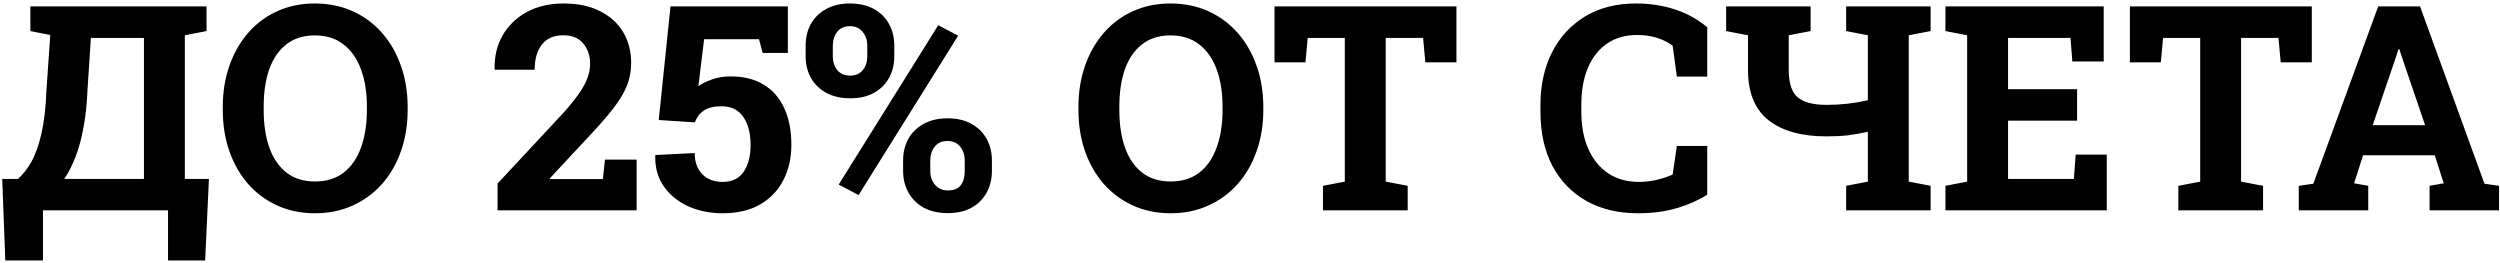 <?xml version="1.0" encoding="UTF-8"?> <svg xmlns="http://www.w3.org/2000/svg" width="523" height="55" viewBox="0 0 523 55" fill="none"><path d="M1.109 54.488L0.465 37.438H3.746C4.762 36.559 5.699 35.367 6.559 33.863C7.418 32.34 8.121 30.367 8.668 27.945C9.234 25.504 9.586 22.457 9.723 18.805L10.514 7.32L6.354 6.5V1.344H43.209V6.5L38.668 7.379V37.438H43.707L42.916 54.488H35.152V44H8.99V54.488H1.109ZM13.443 37.438H30.113V7.936H19.01L18.307 18.805C18.189 21.676 17.916 24.264 17.486 26.568C17.076 28.854 16.529 30.895 15.846 32.691C15.162 34.488 14.361 36.07 13.443 37.438ZM65.885 44.615C63.014 44.615 60.397 44.078 58.033 43.004C55.67 41.93 53.629 40.426 51.91 38.492C50.211 36.539 48.902 34.254 47.984 31.637C47.066 29 46.607 26.119 46.607 22.994V22.35C46.607 19.244 47.066 16.383 47.984 13.766C48.902 11.129 50.211 8.834 51.91 6.881C53.609 4.928 55.641 3.414 58.004 2.34C60.367 1.266 62.984 0.729 65.856 0.729C68.746 0.729 71.383 1.266 73.766 2.34C76.148 3.414 78.199 4.928 79.918 6.881C81.637 8.834 82.955 11.129 83.873 13.766C84.811 16.383 85.279 19.244 85.279 22.35V22.994C85.279 26.119 84.811 29 83.873 31.637C82.955 34.254 81.637 36.539 79.918 38.492C78.199 40.426 76.148 41.93 73.766 43.004C71.402 44.078 68.775 44.615 65.885 44.615ZM65.885 37.965C68.307 37.965 70.318 37.34 71.92 36.09C73.522 34.84 74.723 33.092 75.523 30.846C76.344 28.6 76.754 25.982 76.754 22.994V22.291C76.754 19.342 76.344 16.754 75.523 14.527C74.703 12.281 73.482 10.533 71.861 9.283C70.26 8.033 68.258 7.408 65.856 7.408C63.473 7.408 61.49 8.033 59.908 9.283C58.326 10.514 57.135 12.242 56.334 14.469C55.553 16.695 55.162 19.303 55.162 22.291V22.994C55.162 25.982 55.553 28.6 56.334 30.846C57.135 33.092 58.326 34.84 59.908 36.09C61.51 37.34 63.502 37.965 65.885 37.965ZM104.088 44V38.404L117.916 23.551C119.322 21.969 120.426 20.592 121.227 19.42C122.027 18.248 122.594 17.184 122.926 16.227C123.277 15.25 123.453 14.283 123.453 13.326C123.453 11.666 122.975 10.26 122.018 9.107C121.08 7.955 119.693 7.379 117.857 7.379C115.885 7.379 114.391 8.023 113.375 9.312C112.359 10.582 111.852 12.34 111.852 14.586H103.531L103.473 14.41C103.414 11.832 103.961 9.518 105.113 7.467C106.285 5.396 107.965 3.756 110.152 2.545C112.359 1.334 114.957 0.729 117.945 0.729C120.875 0.729 123.385 1.256 125.475 2.311C127.584 3.346 129.205 4.801 130.338 6.676C131.471 8.551 132.037 10.719 132.037 13.18C132.037 14.879 131.734 16.48 131.129 17.984C130.523 19.469 129.576 21.041 128.287 22.701C126.998 24.361 125.338 26.266 123.307 28.414L115.016 37.32L115.074 37.467H126.119L126.559 33.395H133.18V44H104.088ZM151.168 44.615C148.57 44.615 146.188 44.137 144.02 43.18C141.871 42.203 140.162 40.816 138.893 39.02C137.623 37.223 137.018 35.074 137.076 32.574L137.135 32.428L145.338 32.018C145.338 33.912 145.875 35.397 146.949 36.471C148.023 37.525 149.43 38.053 151.168 38.053C153.16 38.053 154.635 37.34 155.592 35.914C156.549 34.488 157.027 32.643 157.027 30.377C157.027 27.916 156.52 25.943 155.504 24.459C154.488 22.975 152.975 22.232 150.963 22.232C149.342 22.232 148.092 22.535 147.213 23.141C146.354 23.746 145.738 24.566 145.367 25.602L137.809 25.104L140.27 1.344H164.82V11.07H159.547L158.785 8.199H147.301L146.1 18.043C146.627 17.652 147.232 17.311 147.916 17.018C148.6 16.705 149.332 16.461 150.113 16.285C150.914 16.09 151.764 15.992 152.662 15.992C155.396 15.953 157.721 16.5 159.635 17.633C161.568 18.766 163.033 20.406 164.029 22.555C165.045 24.703 165.553 27.291 165.553 30.318C165.553 33.053 164.996 35.504 163.883 37.672C162.789 39.82 161.168 41.52 159.02 42.77C156.891 44 154.273 44.615 151.168 44.615ZM179.615 40.807L175.455 38.609L196.285 5.27L200.445 7.467L179.615 40.807ZM198.277 44.586C196.324 44.586 194.645 44.205 193.238 43.443C191.852 42.662 190.787 41.607 190.045 40.279C189.303 38.951 188.932 37.457 188.932 35.797V33.541C188.932 31.881 189.293 30.387 190.016 29.059C190.758 27.73 191.822 26.686 193.209 25.924C194.615 25.143 196.285 24.752 198.219 24.752C200.172 24.752 201.832 25.133 203.199 25.895C204.586 26.656 205.65 27.701 206.393 29.029C207.135 30.357 207.506 31.861 207.506 33.541V35.797C207.506 37.477 207.135 38.98 206.393 40.309C205.67 41.637 204.625 42.682 203.258 43.443C201.891 44.205 200.23 44.586 198.277 44.586ZM198.277 39.84C199.547 39.84 200.455 39.469 201.002 38.727C201.549 37.984 201.822 37.008 201.822 35.797V33.541C201.822 32.428 201.51 31.48 200.885 30.699C200.26 29.898 199.371 29.498 198.219 29.498C197.047 29.498 196.148 29.898 195.523 30.699C194.918 31.48 194.615 32.428 194.615 33.541V35.797C194.615 36.91 194.947 37.867 195.611 38.668C196.295 39.449 197.184 39.84 198.277 39.84ZM177.857 20.562C175.924 20.562 174.254 20.182 172.848 19.42C171.461 18.658 170.396 17.623 169.654 16.314C168.912 14.986 168.541 13.482 168.541 11.803V9.547C168.541 7.867 168.902 6.363 169.625 5.035C170.367 3.707 171.432 2.662 172.818 1.9C174.205 1.119 175.865 0.729 177.799 0.729C179.771 0.729 181.441 1.109 182.809 1.871C184.195 2.633 185.25 3.678 185.973 5.006C186.715 6.334 187.086 7.848 187.086 9.547V11.803C187.086 13.482 186.715 14.986 185.973 16.314C185.25 17.623 184.205 18.658 182.838 19.42C181.471 20.182 179.811 20.562 177.857 20.562ZM177.857 15.816C178.99 15.816 179.869 15.435 180.494 14.674C181.119 13.893 181.432 12.935 181.432 11.803V9.547C181.432 8.414 181.109 7.457 180.465 6.676C179.84 5.875 178.951 5.475 177.799 5.475C176.646 5.475 175.758 5.875 175.133 6.676C174.527 7.457 174.225 8.414 174.225 9.547V11.803C174.225 12.935 174.537 13.893 175.162 14.674C175.787 15.435 176.686 15.816 177.857 15.816ZM244.889 44.615C242.018 44.615 239.4 44.078 237.037 43.004C234.674 41.93 232.633 40.426 230.914 38.492C229.215 36.539 227.906 34.254 226.988 31.637C226.07 29 225.611 26.119 225.611 22.994V22.35C225.611 19.244 226.07 16.383 226.988 13.766C227.906 11.129 229.215 8.834 230.914 6.881C232.613 4.928 234.645 3.414 237.008 2.34C239.371 1.266 241.988 0.729 244.859 0.729C247.75 0.729 250.387 1.266 252.77 2.34C255.152 3.414 257.203 4.928 258.922 6.881C260.641 8.834 261.959 11.129 262.877 13.766C263.814 16.383 264.283 19.244 264.283 22.35V22.994C264.283 26.119 263.814 29 262.877 31.637C261.959 34.254 260.641 36.539 258.922 38.492C257.203 40.426 255.152 41.93 252.77 43.004C250.406 44.078 247.779 44.615 244.889 44.615ZM244.889 37.965C247.311 37.965 249.322 37.34 250.924 36.09C252.525 34.84 253.727 33.092 254.527 30.846C255.348 28.6 255.758 25.982 255.758 22.994V22.291C255.758 19.342 255.348 16.754 254.527 14.527C253.707 12.281 252.486 10.533 250.865 9.283C249.264 8.033 247.262 7.408 244.859 7.408C242.477 7.408 240.494 8.033 238.912 9.283C237.33 10.514 236.139 12.242 235.338 14.469C234.557 16.695 234.166 19.303 234.166 22.291V22.994C234.166 25.982 234.557 28.6 235.338 30.846C236.139 33.092 237.33 34.84 238.912 36.09C240.514 37.34 242.506 37.965 244.889 37.965ZM276.764 44V38.873L281.334 37.994V7.936H273.57L273.102 13.033H266.627V1.344H304.684V13.033H298.18L297.711 7.936H289.889V37.994L294.488 38.873V44H276.764ZM342.682 44.615C338.541 44.615 334.938 43.756 331.871 42.037C328.805 40.299 326.432 37.848 324.752 34.684C323.092 31.5 322.262 27.74 322.262 23.404V21.969C322.262 17.828 323.062 14.166 324.664 10.982C326.285 7.779 328.59 5.27 331.578 3.453C334.566 1.637 338.121 0.729 342.242 0.729C345.133 0.729 347.838 1.139 350.357 1.959C352.896 2.779 355.162 4.029 357.154 5.709V16.021H350.797L349.918 9.547C349.273 9.078 348.57 8.678 347.809 8.346C347.047 8.014 346.217 7.76 345.318 7.584C344.439 7.408 343.482 7.32 342.447 7.32C340.025 7.32 337.945 7.916 336.207 9.107C334.469 10.299 333.131 11.988 332.193 14.176C331.275 16.344 330.816 18.922 330.816 21.91V23.404C330.816 26.393 331.305 28.98 332.281 31.168C333.258 33.355 334.645 35.055 336.441 36.266C338.238 37.457 340.367 38.053 342.828 38.053C344.059 38.053 345.289 37.916 346.52 37.643C347.77 37.35 348.902 36.978 349.918 36.529L350.797 30.523H357.154V40.719C355.494 41.812 353.424 42.74 350.943 43.502C348.463 44.244 345.709 44.615 342.682 44.615ZM386.217 44V38.873L390.758 37.994V27.564C389.391 27.877 388.023 28.121 386.656 28.297C385.289 28.453 383.775 28.531 382.115 28.531C376.881 28.531 372.828 27.398 369.957 25.133C367.105 22.867 365.68 19.361 365.68 14.615V7.379L361.109 6.5V1.344H378.775V6.5L374.205 7.379V14.615C374.205 17.389 374.83 19.303 376.08 20.357C377.33 21.412 379.342 21.939 382.115 21.939C383.521 21.939 384.967 21.861 386.451 21.705C387.955 21.529 389.391 21.285 390.758 20.973V7.379L386.217 6.5V1.344H403.883V6.5L399.312 7.379V37.994L403.883 38.873V44H386.217ZM406.988 44V38.873L411.529 37.994V7.379L406.988 6.5V1.344H440.094V12.857H433.531L433.15 7.936H420.084V18.658H434.527V25.25H420.084V37.438H433.854L434.234 32.34H440.738V44H406.988ZM455.709 44V38.873L460.279 37.994V7.936H452.516L452.047 13.033H445.572V1.344H483.629V13.033H477.125L476.656 7.936H468.834V37.994L473.434 38.873V44H455.709ZM480.904 44V38.873L483.951 38.434L497.516 1.344H506.275L519.752 38.434L522.799 38.873V44H508.268V38.873L511.227 38.346L509.352 32.486H494.352L492.477 38.346L495.436 38.873V44H480.904ZM496.373 26.188H507.33L502.35 11.568L501.939 10.279H501.764L501.324 11.656L496.373 26.188Z" fill="black"></path></svg> 